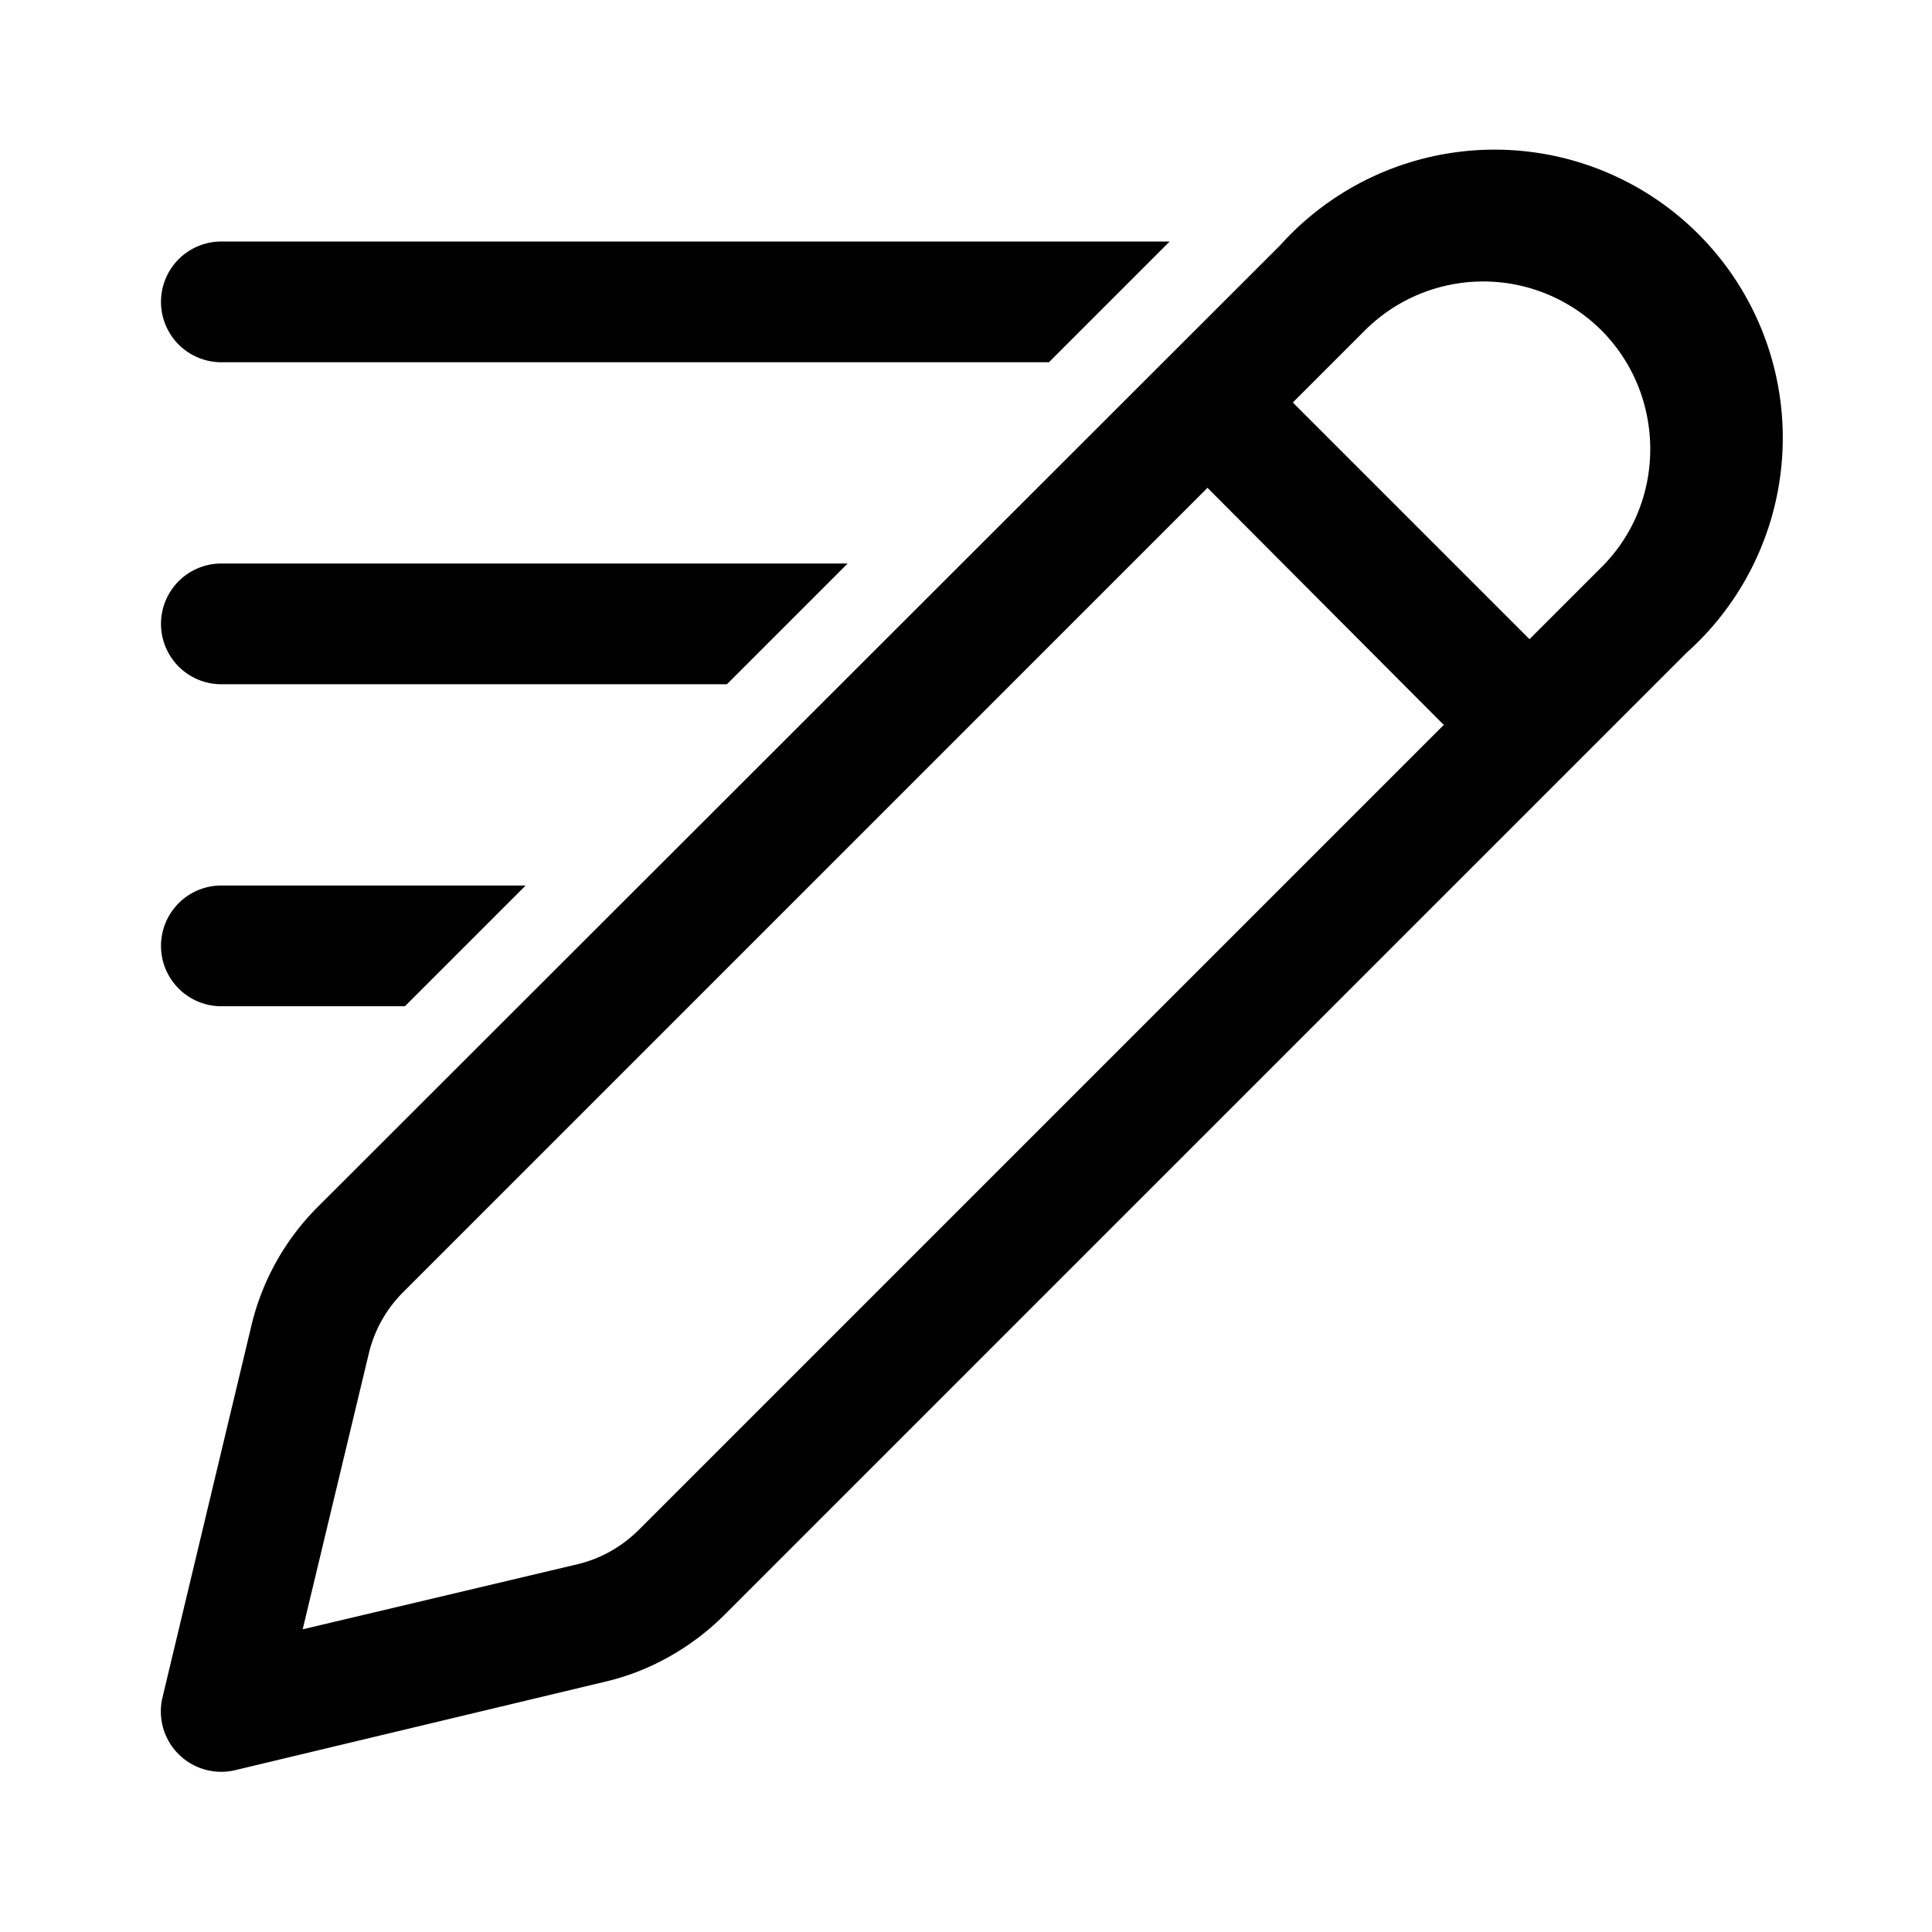 <svg width="24" height="24" viewBox="0 0 24 24" xmlns="http://www.w3.org/2000/svg"><path d="M15.9 3.05a3.58 3.58 0 1 1 5.05 5.06L9 20.06c-.4.4-.92.7-1.48.83l-4.6 1.1a.75.75 0 0 1-.9-.91l1.1-4.6A3.1 3.1 0 0 1 3.94 15L15.9 3.05Zm4 1.06a2.08 2.08 0 0 0-2.95 0l-.89.89L19 7.94l.9-.9c.8-.8.8-2.12 0-2.93ZM17.93 9 15 6.06l-10 10a1.6 1.6 0 0 0-.42.76l-.82 3.42 3.42-.81c.29-.07.55-.22.76-.43l10-10ZM2.75 3h11.78l-1.5 1.5H2.75a.75.75 0 0 1 0-1.5Zm0 4h7.78l-1.5 1.5H2.75a.75.75 0 0 1 0-1.5Zm0 4h3.78l-1.5 1.5H2.75a.75.75 0 0 1 0-1.5Z"/></svg>